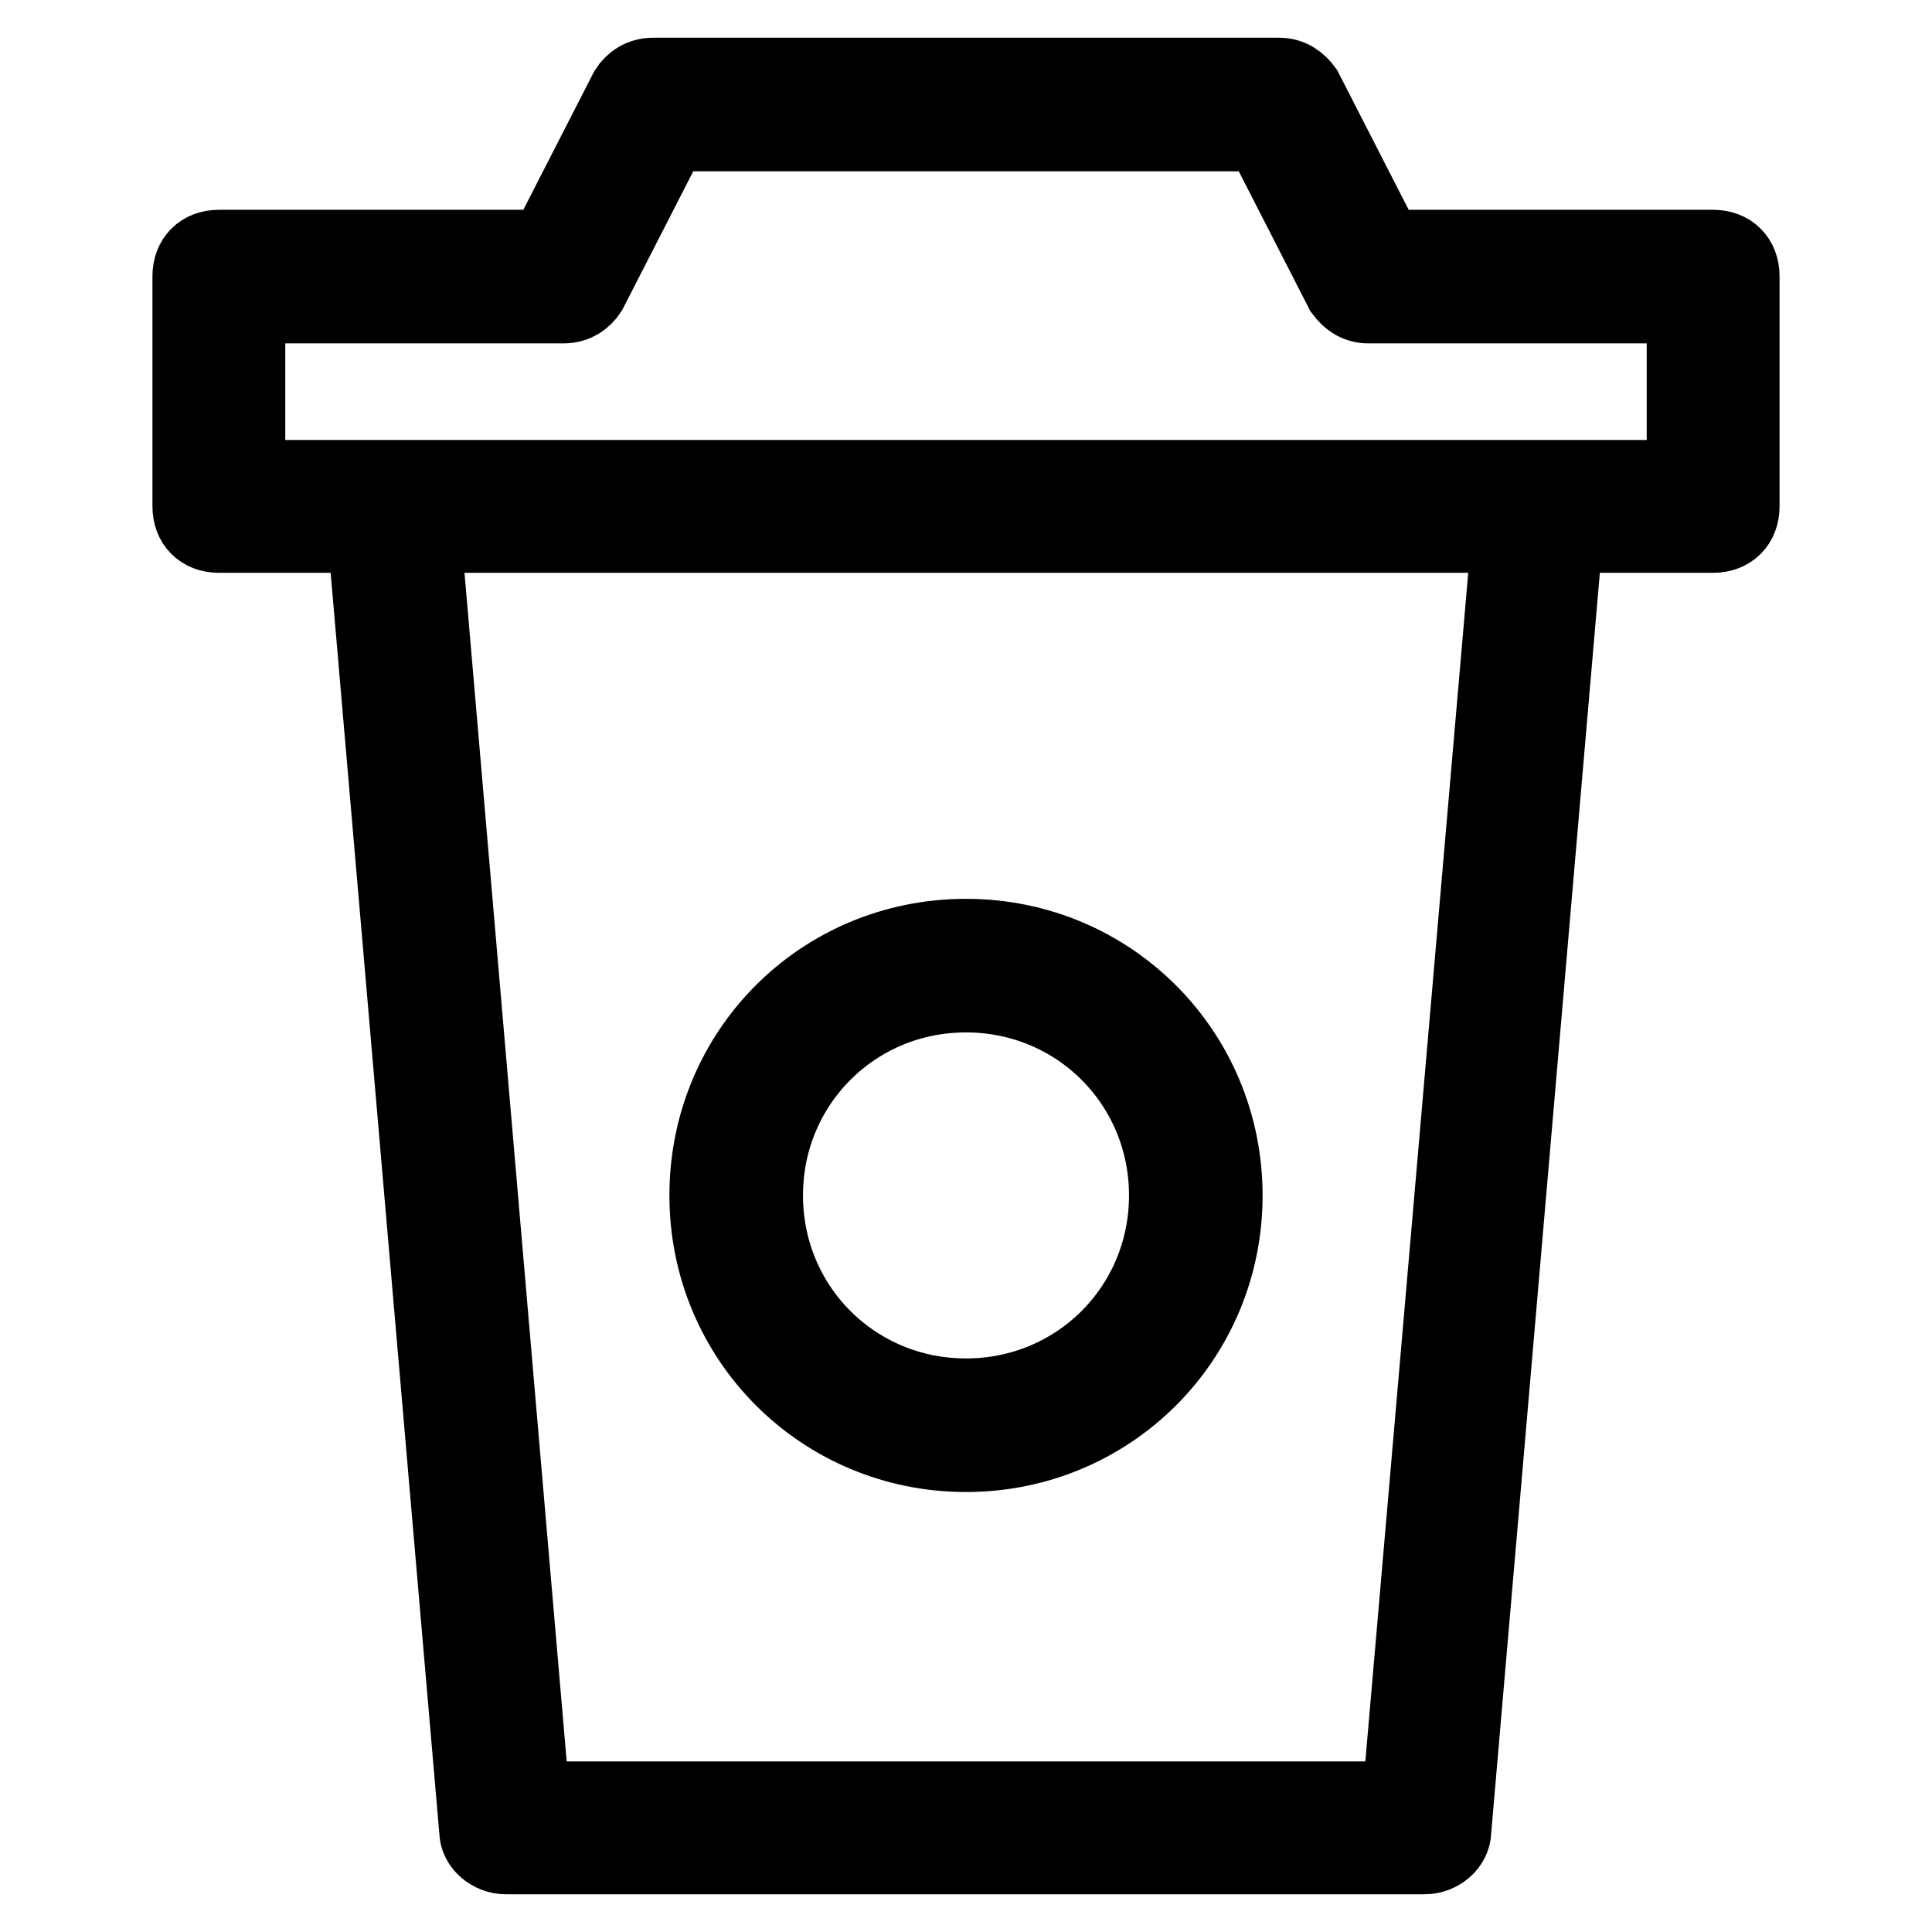 <?xml version="1.0" encoding="utf-8"?>
<!-- Svg Vector Icons : http://www.onlinewebfonts.com/icon -->
<!DOCTYPE svg PUBLIC "-//W3C//DTD SVG 1.1//EN" "http://www.w3.org/Graphics/SVG/1.1/DTD/svg11.dtd">
<svg version="1.1" xmlns="http://www.w3.org/2000/svg" xmlns:xlink="http://www.w3.org/1999/xlink" x="0px" y="0px" viewBox="0 0 256 256" enable-background="new 0 0 256 256" xml:space="preserve">
<g> <path stroke-width="10" fill-opacity="0" stroke="#000000"  d="M128,192.7c19,0,34.3-15.2,34.3-34.3c0-19-15.2-34.3-34.3-34.3s-34.3,15.2-34.3,34.3 C93.7,177.5,109,192.7,128,192.7z M128,131.8c14.8,0,26.6,11.8,26.6,26.6s-11.8,26.6-26.6,26.6c-14.8,0-26.6-11.8-26.6-26.6 S113.2,131.8,128,131.8z"/> <path stroke-width="10" fill-opacity="0" stroke="#000000"  d="M29,70.9h19.4l14.8,171.7c0,1.9,1.9,3.4,3.8,3.4h121.8c1.9,0,3.8-1.5,3.8-3.4l14.8-171.7H227 c2.3,0,3.8-1.5,3.8-3.8V36.6c0-2.3-1.5-3.8-3.8-3.8h-43.4l-10.7-20.9c-0.8-1.1-1.9-1.9-3.4-1.9h-83c-1.5,0-2.7,0.8-3.4,1.9 L72.4,32.8H29c-2.3,0-3.8,1.5-3.8,3.8v30.5C25.2,69.4,26.7,70.9,29,70.9z M185.5,238.4h-115L56.1,70.9h143.9L185.5,238.4z  M32.8,40.5h41.9c1.5,0,2.7-0.8,3.4-1.9l10.7-20.9h78.4l10.7,20.9c0.8,1.1,1.9,1.9,3.4,1.9h41.9v22.8H32.8V40.5z"/></g>
</svg>